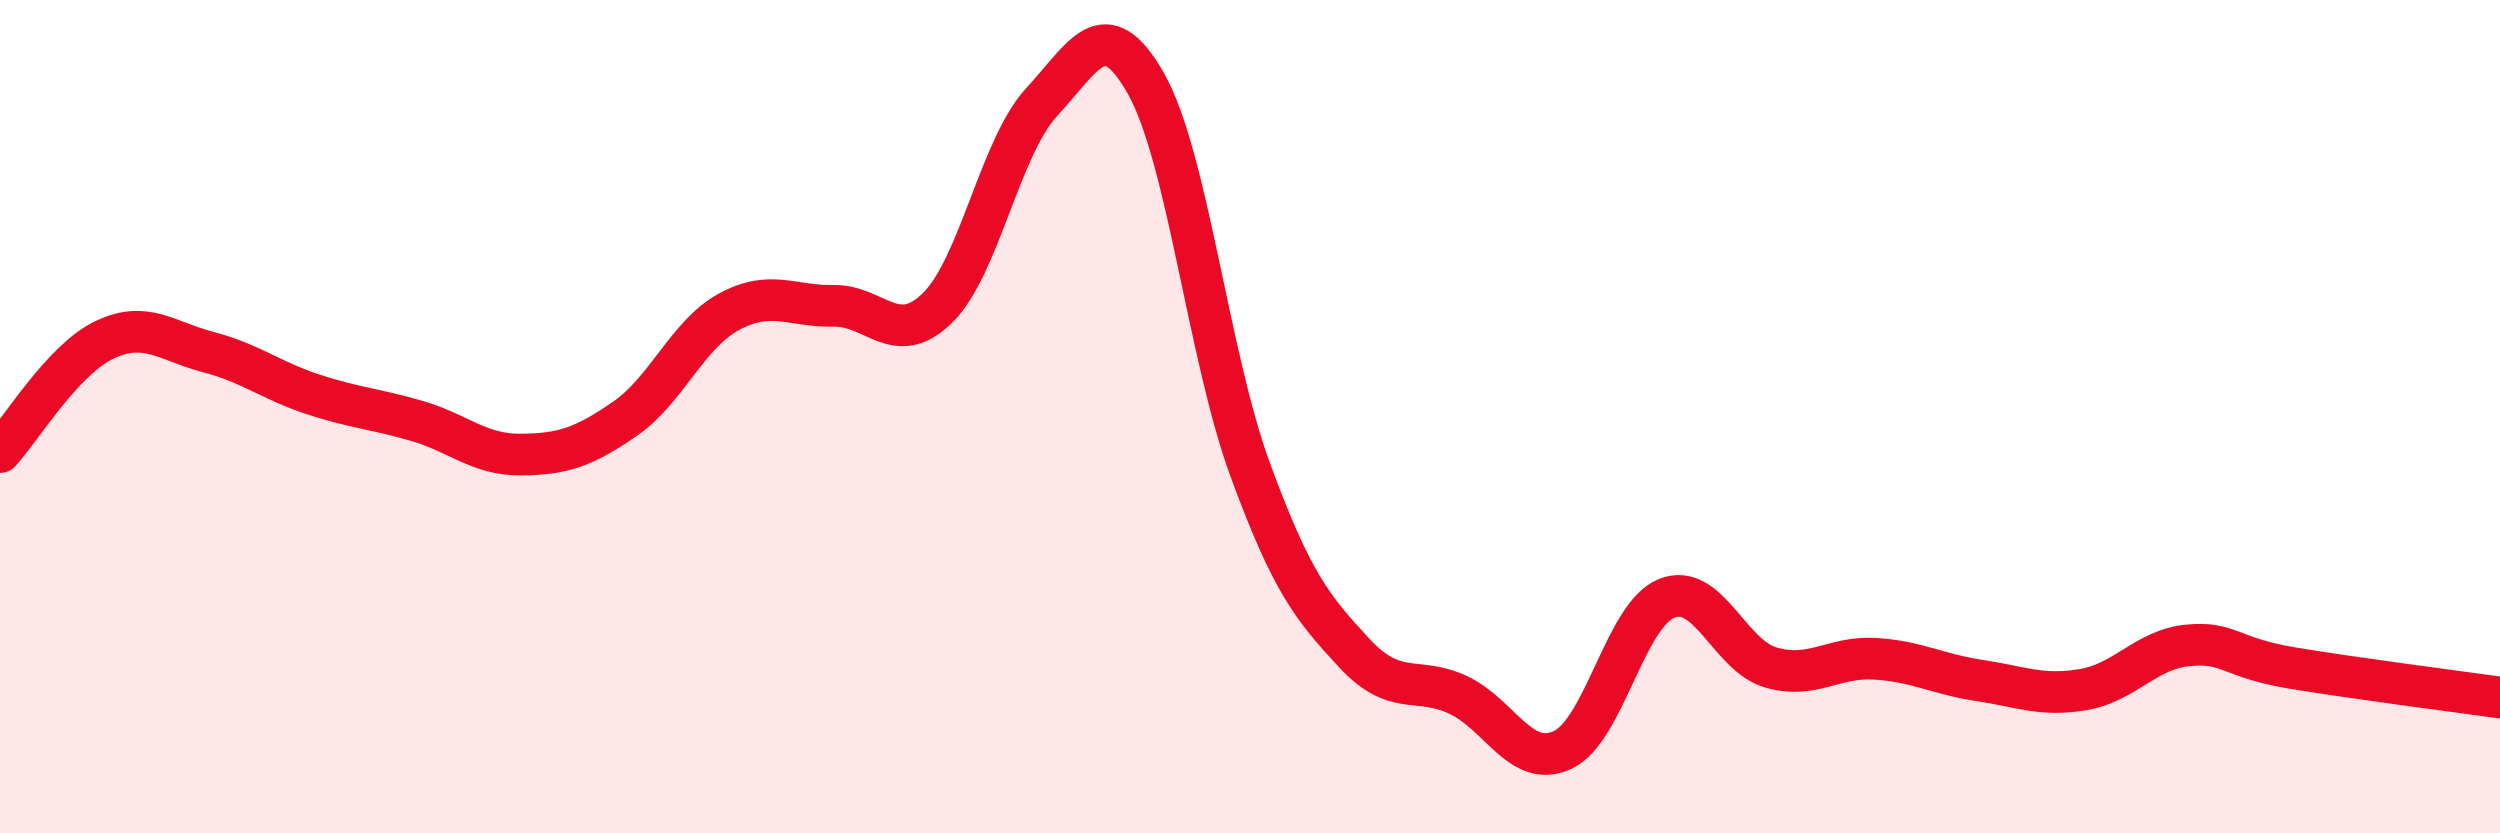 
    <svg width="60" height="20" viewBox="0 0 60 20" xmlns="http://www.w3.org/2000/svg">
      <path
        d="M 0,10.85 C 0.5,10.31 1.5,8.64 2.5,8.16 C 3.5,7.68 4,8.19 5,8.45 C 6,8.71 6.5,9.13 7.5,9.46 C 8.5,9.79 9,9.81 10,10.1 C 11,10.39 11.5,10.92 12.5,10.91 C 13.5,10.9 14,10.74 15,10.05 C 16,9.36 16.5,8.02 17.5,7.48 C 18.5,6.94 19,7.36 20,7.34 C 21,7.32 21.5,8.37 22.5,7.39 C 23.5,6.41 24,3.53 25,2.45 C 26,1.37 26.5,0.24 27.5,2 C 28.5,3.76 29,8.53 30,11.26 C 31,13.99 31.5,14.59 32.5,15.67 C 33.5,16.75 34,16.21 35,16.68 C 36,17.15 36.5,18.46 37.5,18 C 38.5,17.54 39,14.76 40,14.36 C 41,13.96 41.5,15.73 42.5,16.02 C 43.5,16.31 44,15.75 45,15.81 C 46,15.87 46.5,16.18 47.5,16.33 C 48.5,16.48 49,16.72 50,16.55 C 51,16.38 51.5,15.59 52.5,15.49 C 53.5,15.39 53.5,15.78 55,16.03 C 56.5,16.28 59,16.6 60,16.74L60 20L0 20Z"
        fill="#EB0A25"
        opacity="0.1"
        stroke-linecap="round"
        stroke-linejoin="round"
      />
      <path
        d="M 0,10.85 C 0.5,10.31 1.5,8.64 2.5,8.16 C 3.5,7.68 4,8.19 5,8.45 C 6,8.71 6.5,9.13 7.5,9.46 C 8.5,9.79 9,9.81 10,10.1 C 11,10.39 11.5,10.92 12.5,10.91 C 13.5,10.9 14,10.74 15,10.05 C 16,9.36 16.5,8.02 17.5,7.48 C 18.5,6.94 19,7.36 20,7.34 C 21,7.32 21.5,8.37 22.5,7.39 C 23.5,6.41 24,3.53 25,2.45 C 26,1.37 26.5,0.24 27.5,2 C 28.5,3.76 29,8.53 30,11.26 C 31,13.99 31.5,14.59 32.5,15.67 C 33.5,16.75 34,16.21 35,16.68 C 36,17.15 36.5,18.46 37.5,18 C 38.5,17.54 39,14.76 40,14.36 C 41,13.96 41.5,15.73 42.5,16.02 C 43.5,16.31 44,15.75 45,15.81 C 46,15.87 46.5,16.18 47.5,16.33 C 48.5,16.48 49,16.72 50,16.55 C 51,16.38 51.5,15.59 52.5,15.49 C 53.5,15.39 53.5,15.78 55,16.03 C 56.5,16.28 59,16.6 60,16.74"
        stroke="#EB0A25"
        stroke-width="1"
        fill="none"
        stroke-linecap="round"
        stroke-linejoin="round"
      />
    </svg>
  